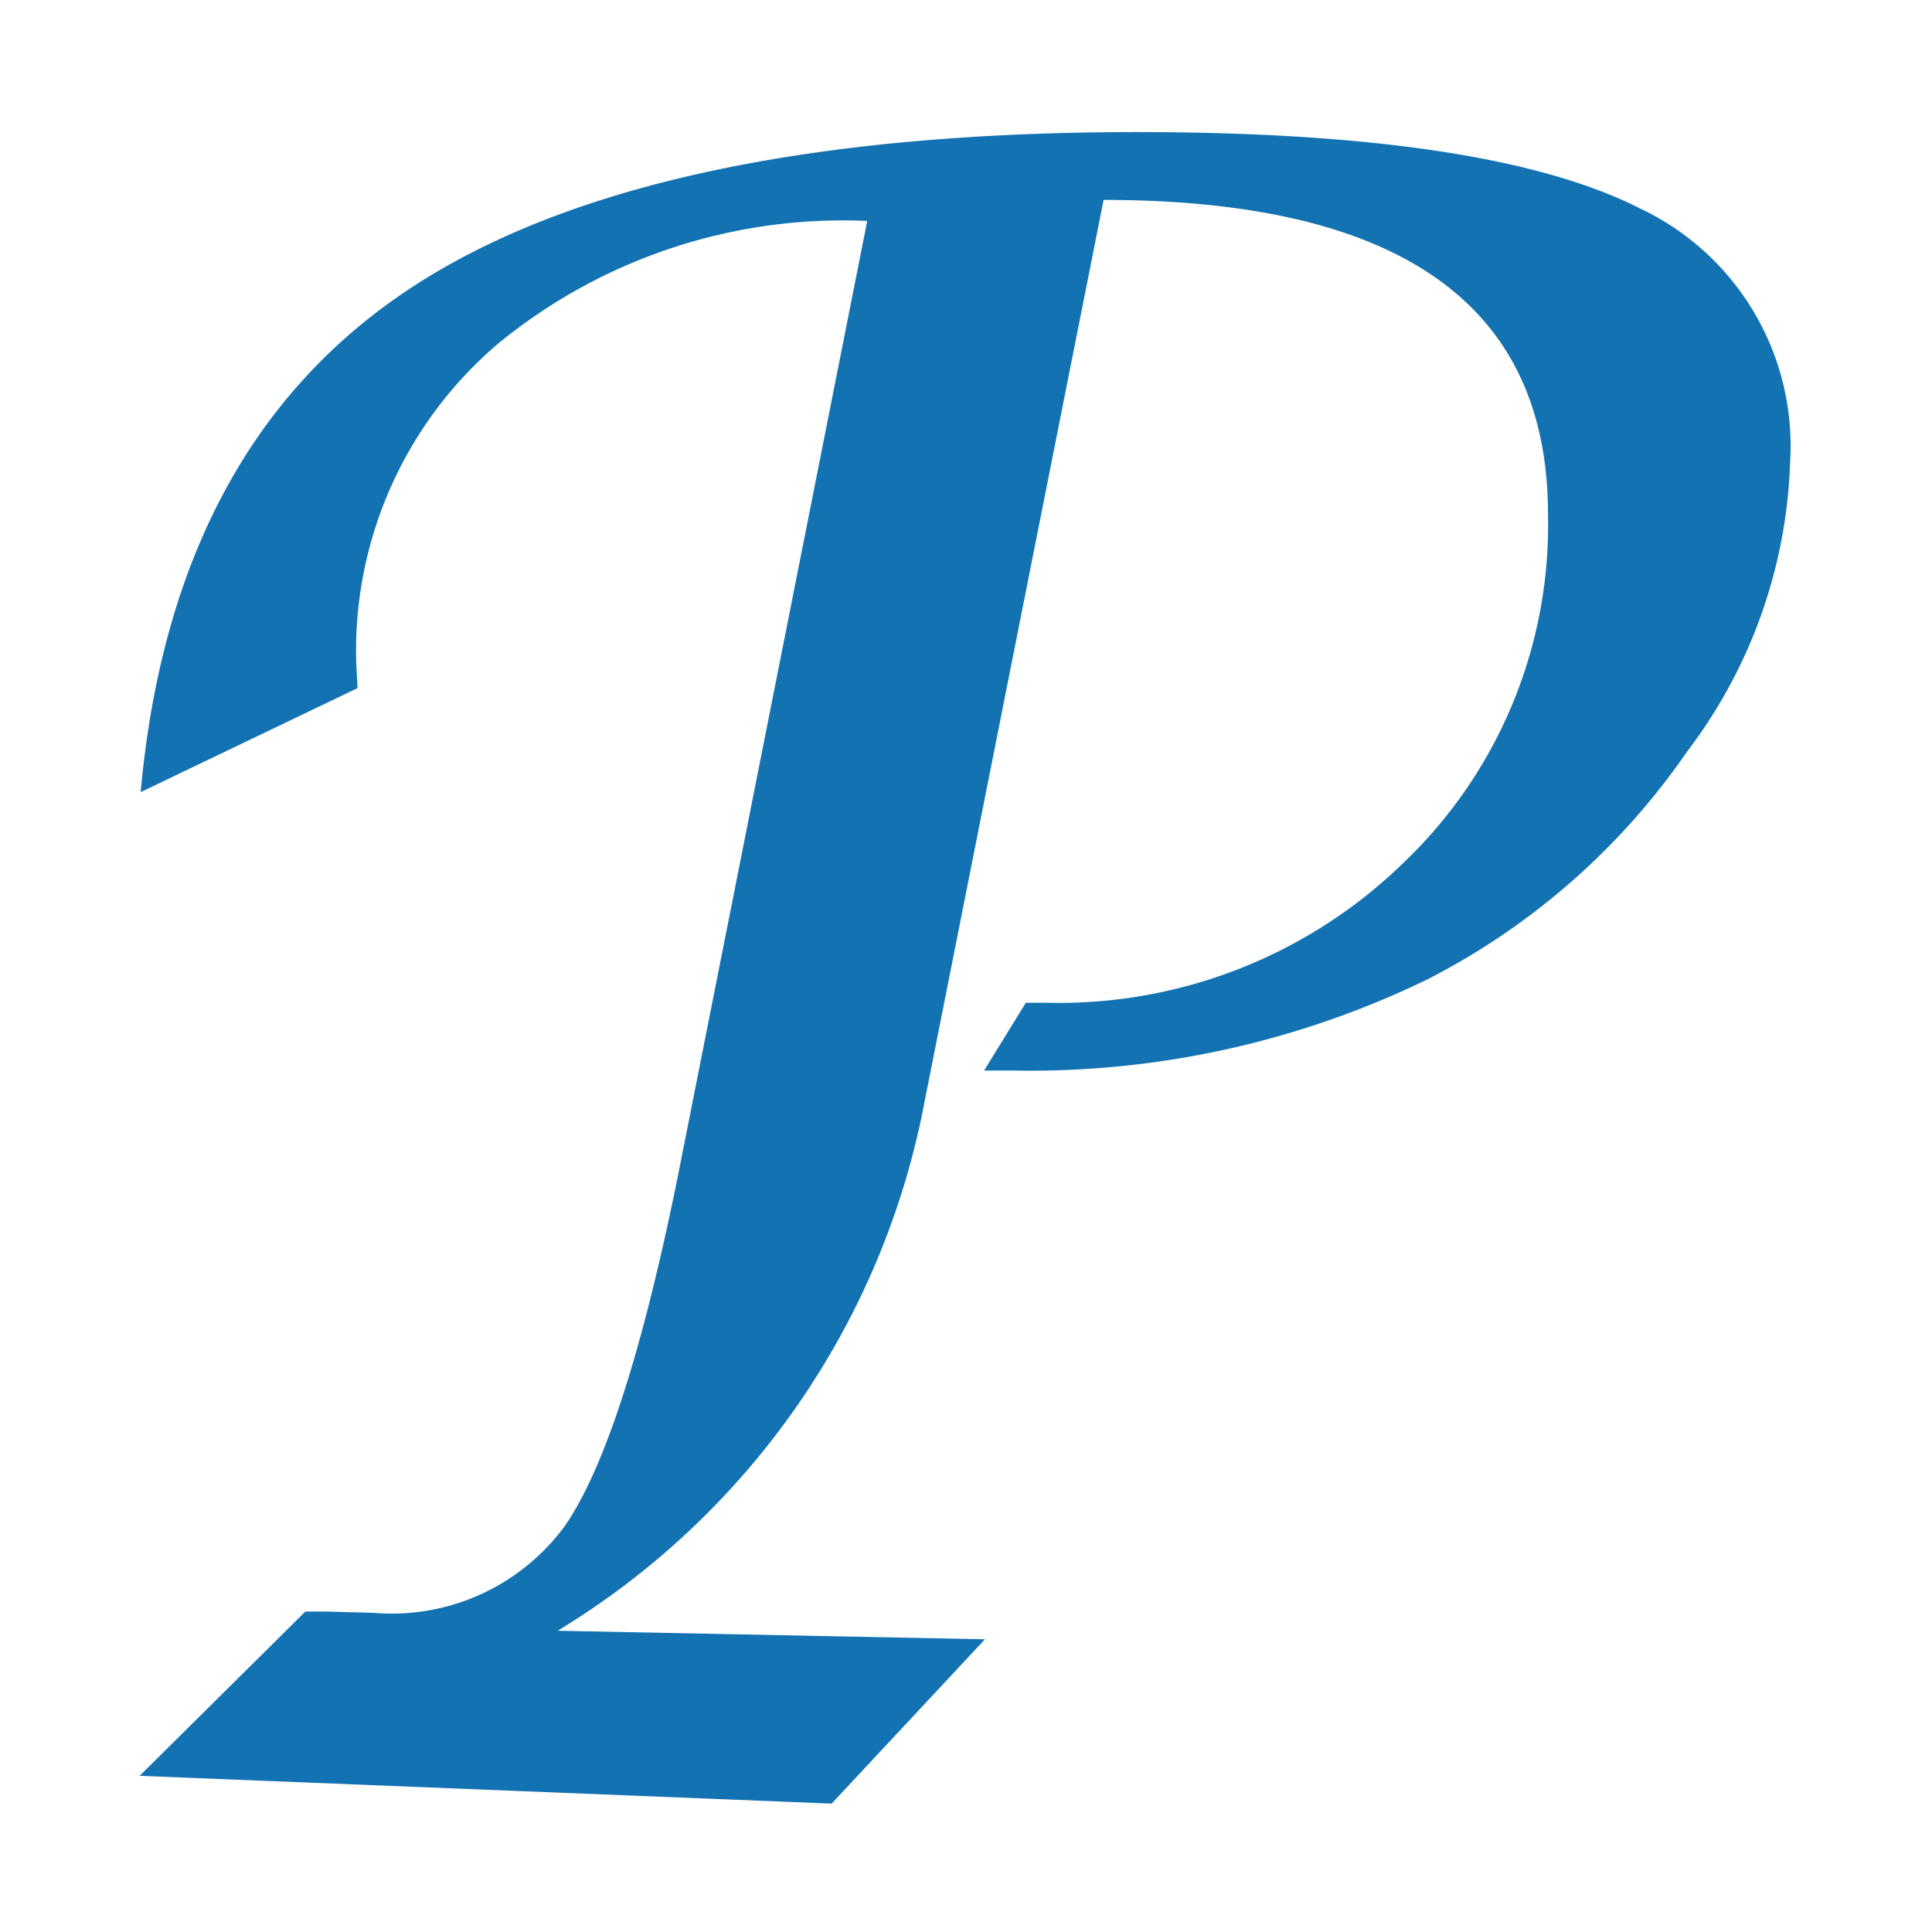 <svg xmlns="http://www.w3.org/2000/svg" version="1.1" xmlns:xlink="http://www.w3.org/1999/xlink" width="512" height="512"><svg xmlns="http://www.w3.org/2000/svg" width="512" height="512" viewBox="0 0 512 512"><g transform="translate(-16351 3322)"><rect width="512" height="512" transform="translate(16351 -3322)" fill="none"></rect><g transform="translate(16388 -3289.643)"><g transform="translate(0 2.643)"><path d="M0,438.256l43.922-43.535H49.45l12.632.345a56.858,56.858,0,0,0,50.639-23.08q15.908-23.094,30.046-93.289l50.058-252.5a144.136,144.136,0,0,0-97.836,32.52,106.848,106.848,0,0,0-37.578,84.817L57.757,150,.276,177.571Q8.569,86,71.273,44.354t192.8-41.711q93.58,0,133.452,20.192A69.6,69.6,0,0,1,437.4,90.086a133.742,133.742,0,0,1-27.31,76.746,186.746,186.746,0,0,1-68.868,60.382,240.826,240.826,0,0,1-109.57,24.131H223.8l11.057-17.967h5.293a130.9,130.9,0,0,0,94.81-37.108,123.64,123.64,0,0,0,38.269-92.377q0-83.228-117.766-83.27l-47.35,238.489a209.425,209.425,0,0,1-97.325,140.694l113.233,2.267-40.633,43.549Z" transform="translate(0 -2.643)" fill="#1372b2"></path></g></g></g></svg><style>@media (prefers-color-scheme: light) { :root { filter: none; } }
@media (prefers-color-scheme: dark) { :root { filter: none; } }
</style></svg>
